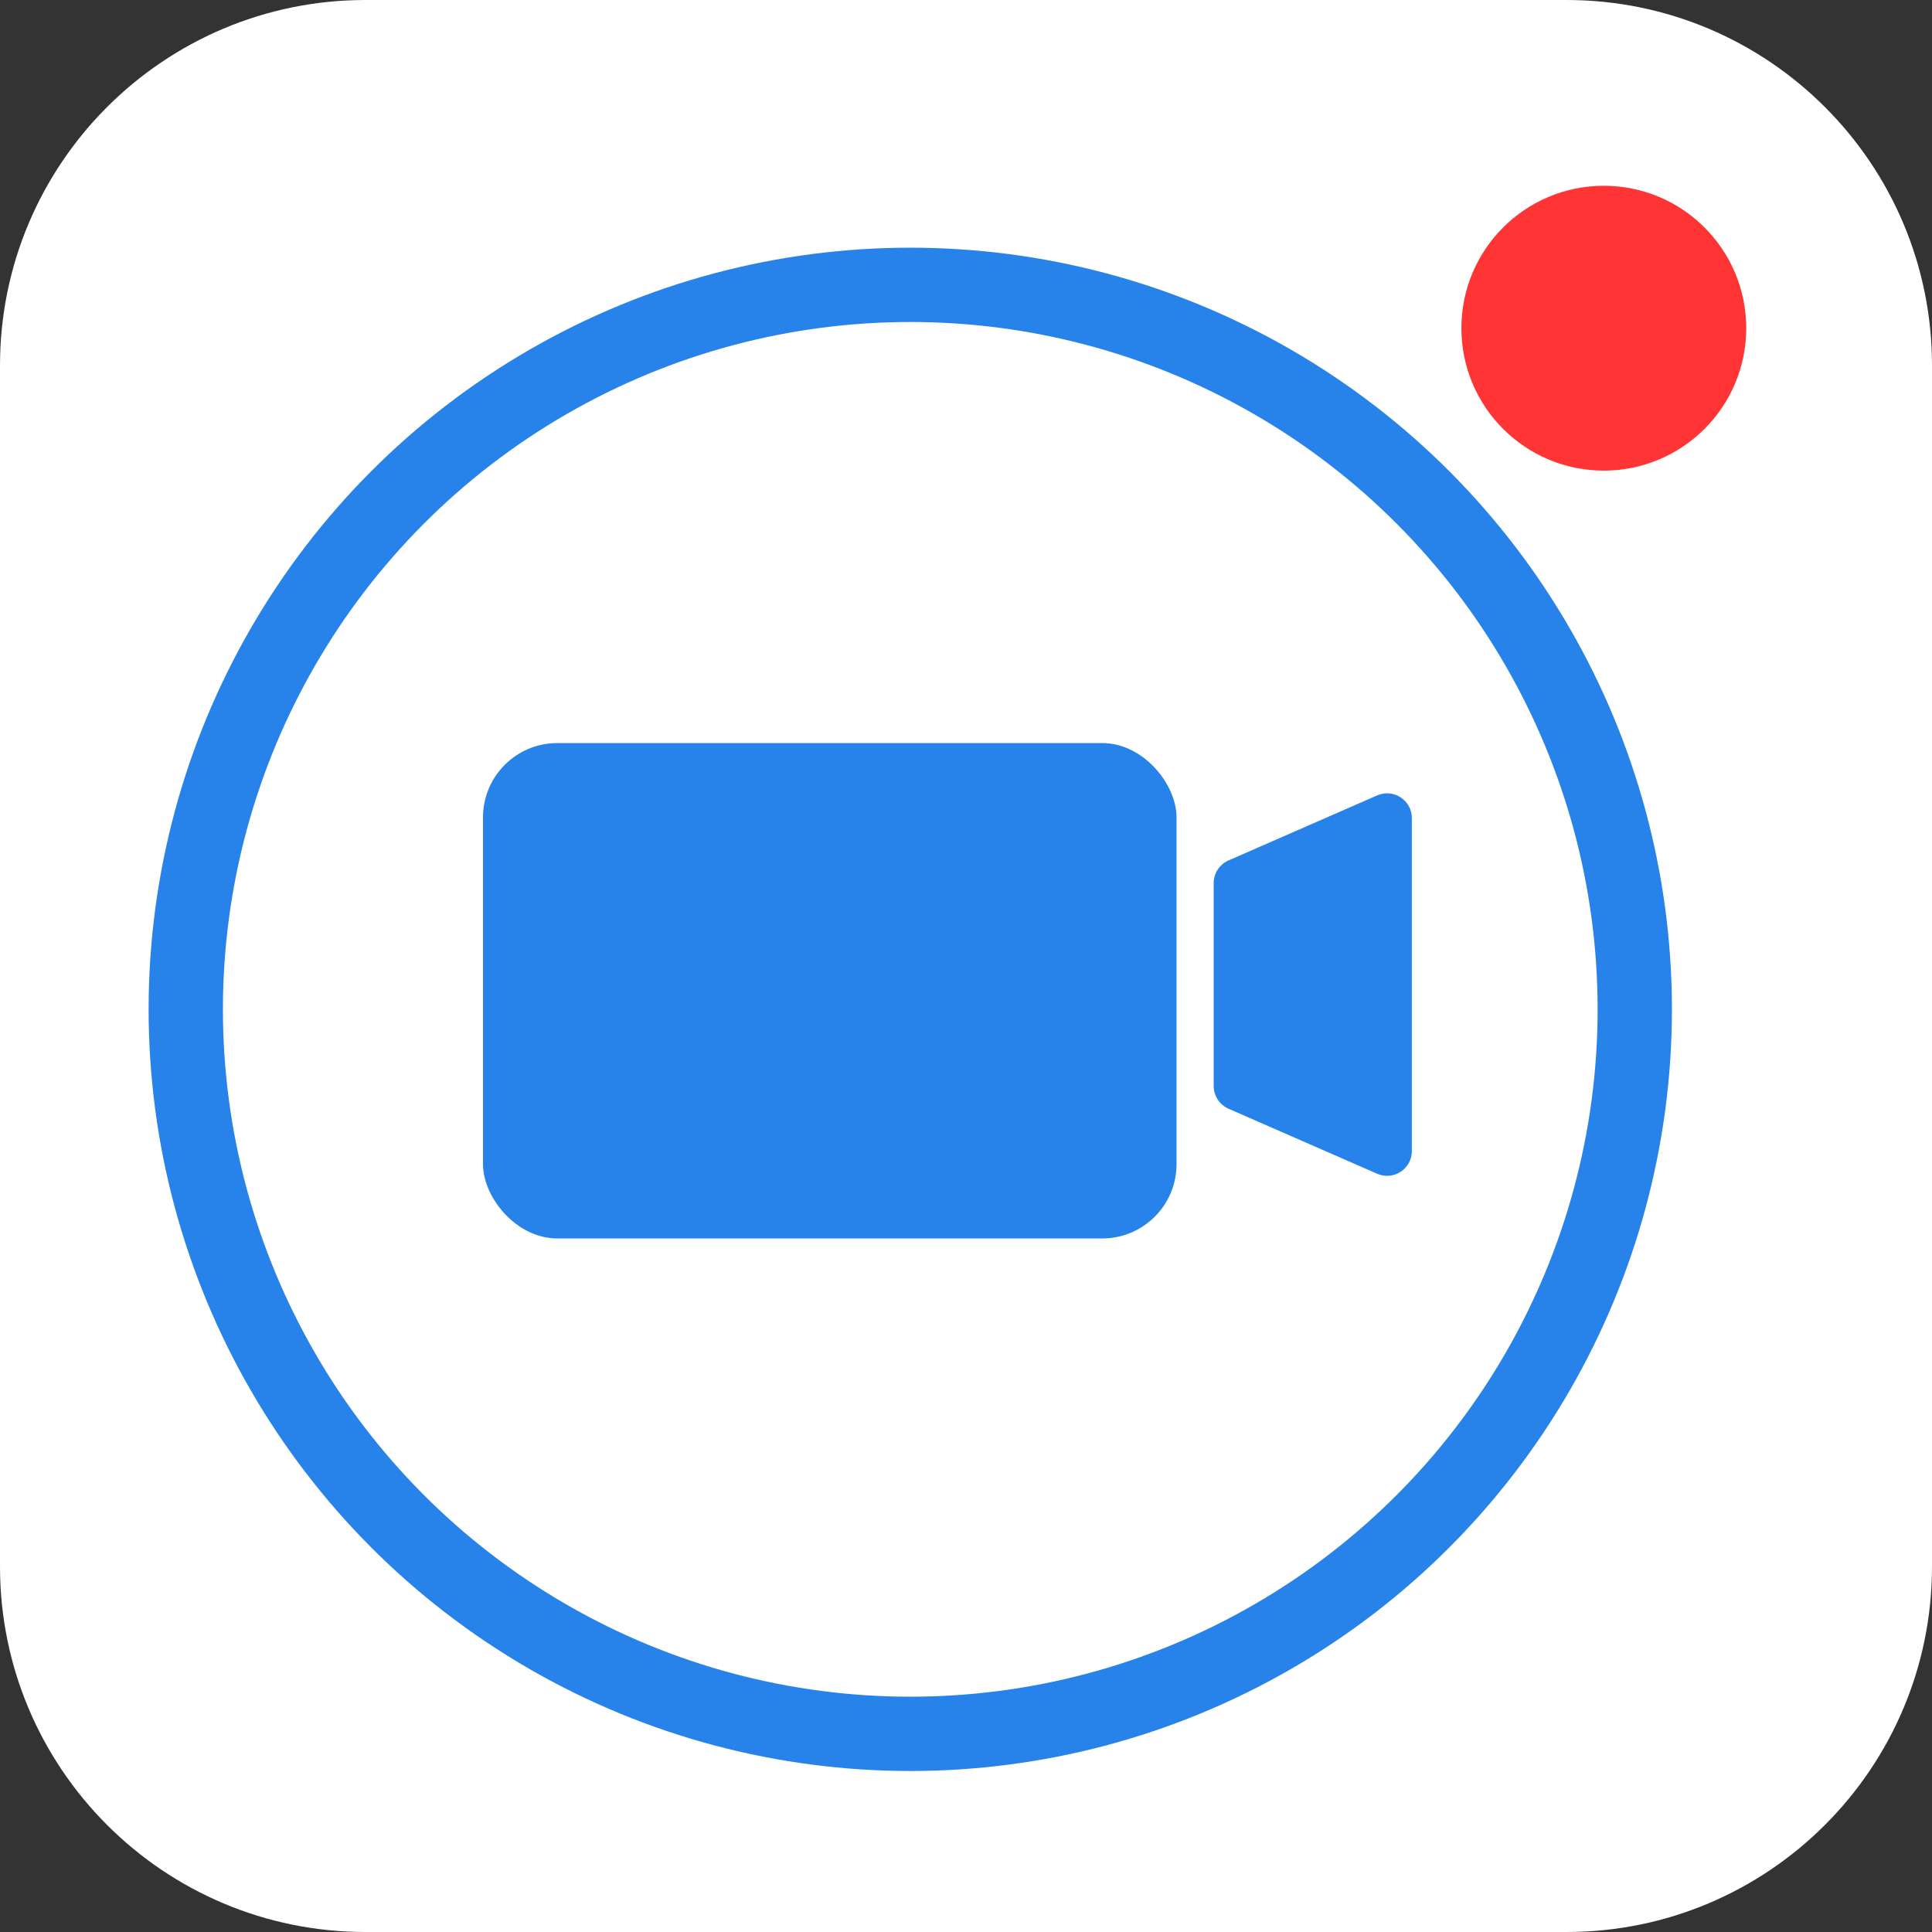 <svg width="156" height="156" viewBox="0 0 156 156" fill="none" xmlns="http://www.w3.org/2000/svg">
<rect x="0" y="0" width="156" height="156" fill="#333333" stroke="none"/>
<g clip-path="url(#clip0_3848_4093)">
<path d="M126.486 0H29.514C13.214 0 0 13.214 0 29.514V126.486C0 142.786 13.214 156 29.514 156H126.486C142.786 156 156 142.786 156 126.486V29.514C156 13.214 142.786 0 126.486 0Z" fill="white"/>
<circle cx="73.5" cy="81.5" r="58.5" stroke="#2783E9" stroke-width="6"/>
<circle cx="129.5" cy="26.5" r="11.5" fill="#FF3535"/>
<rect x="39" y="60" width="56" height="40" rx="6" fill="#2783E9"/>
<path d="M98 71.308C98 70.513 98.47 69.794 99.198 69.476L111.198 64.226C112.52 63.648 114 64.616 114 66.058V92.942C114 94.384 112.52 95.352 111.198 94.774L99.198 89.524C98.47 89.206 98 88.487 98 87.692V71.308Z" fill="#2783E9"/>
</g>
<defs>
<clipPath id="clip0_3848_4093">
<rect width="156" height="156" fill="white"/>
</clipPath>
</defs>
</svg>
